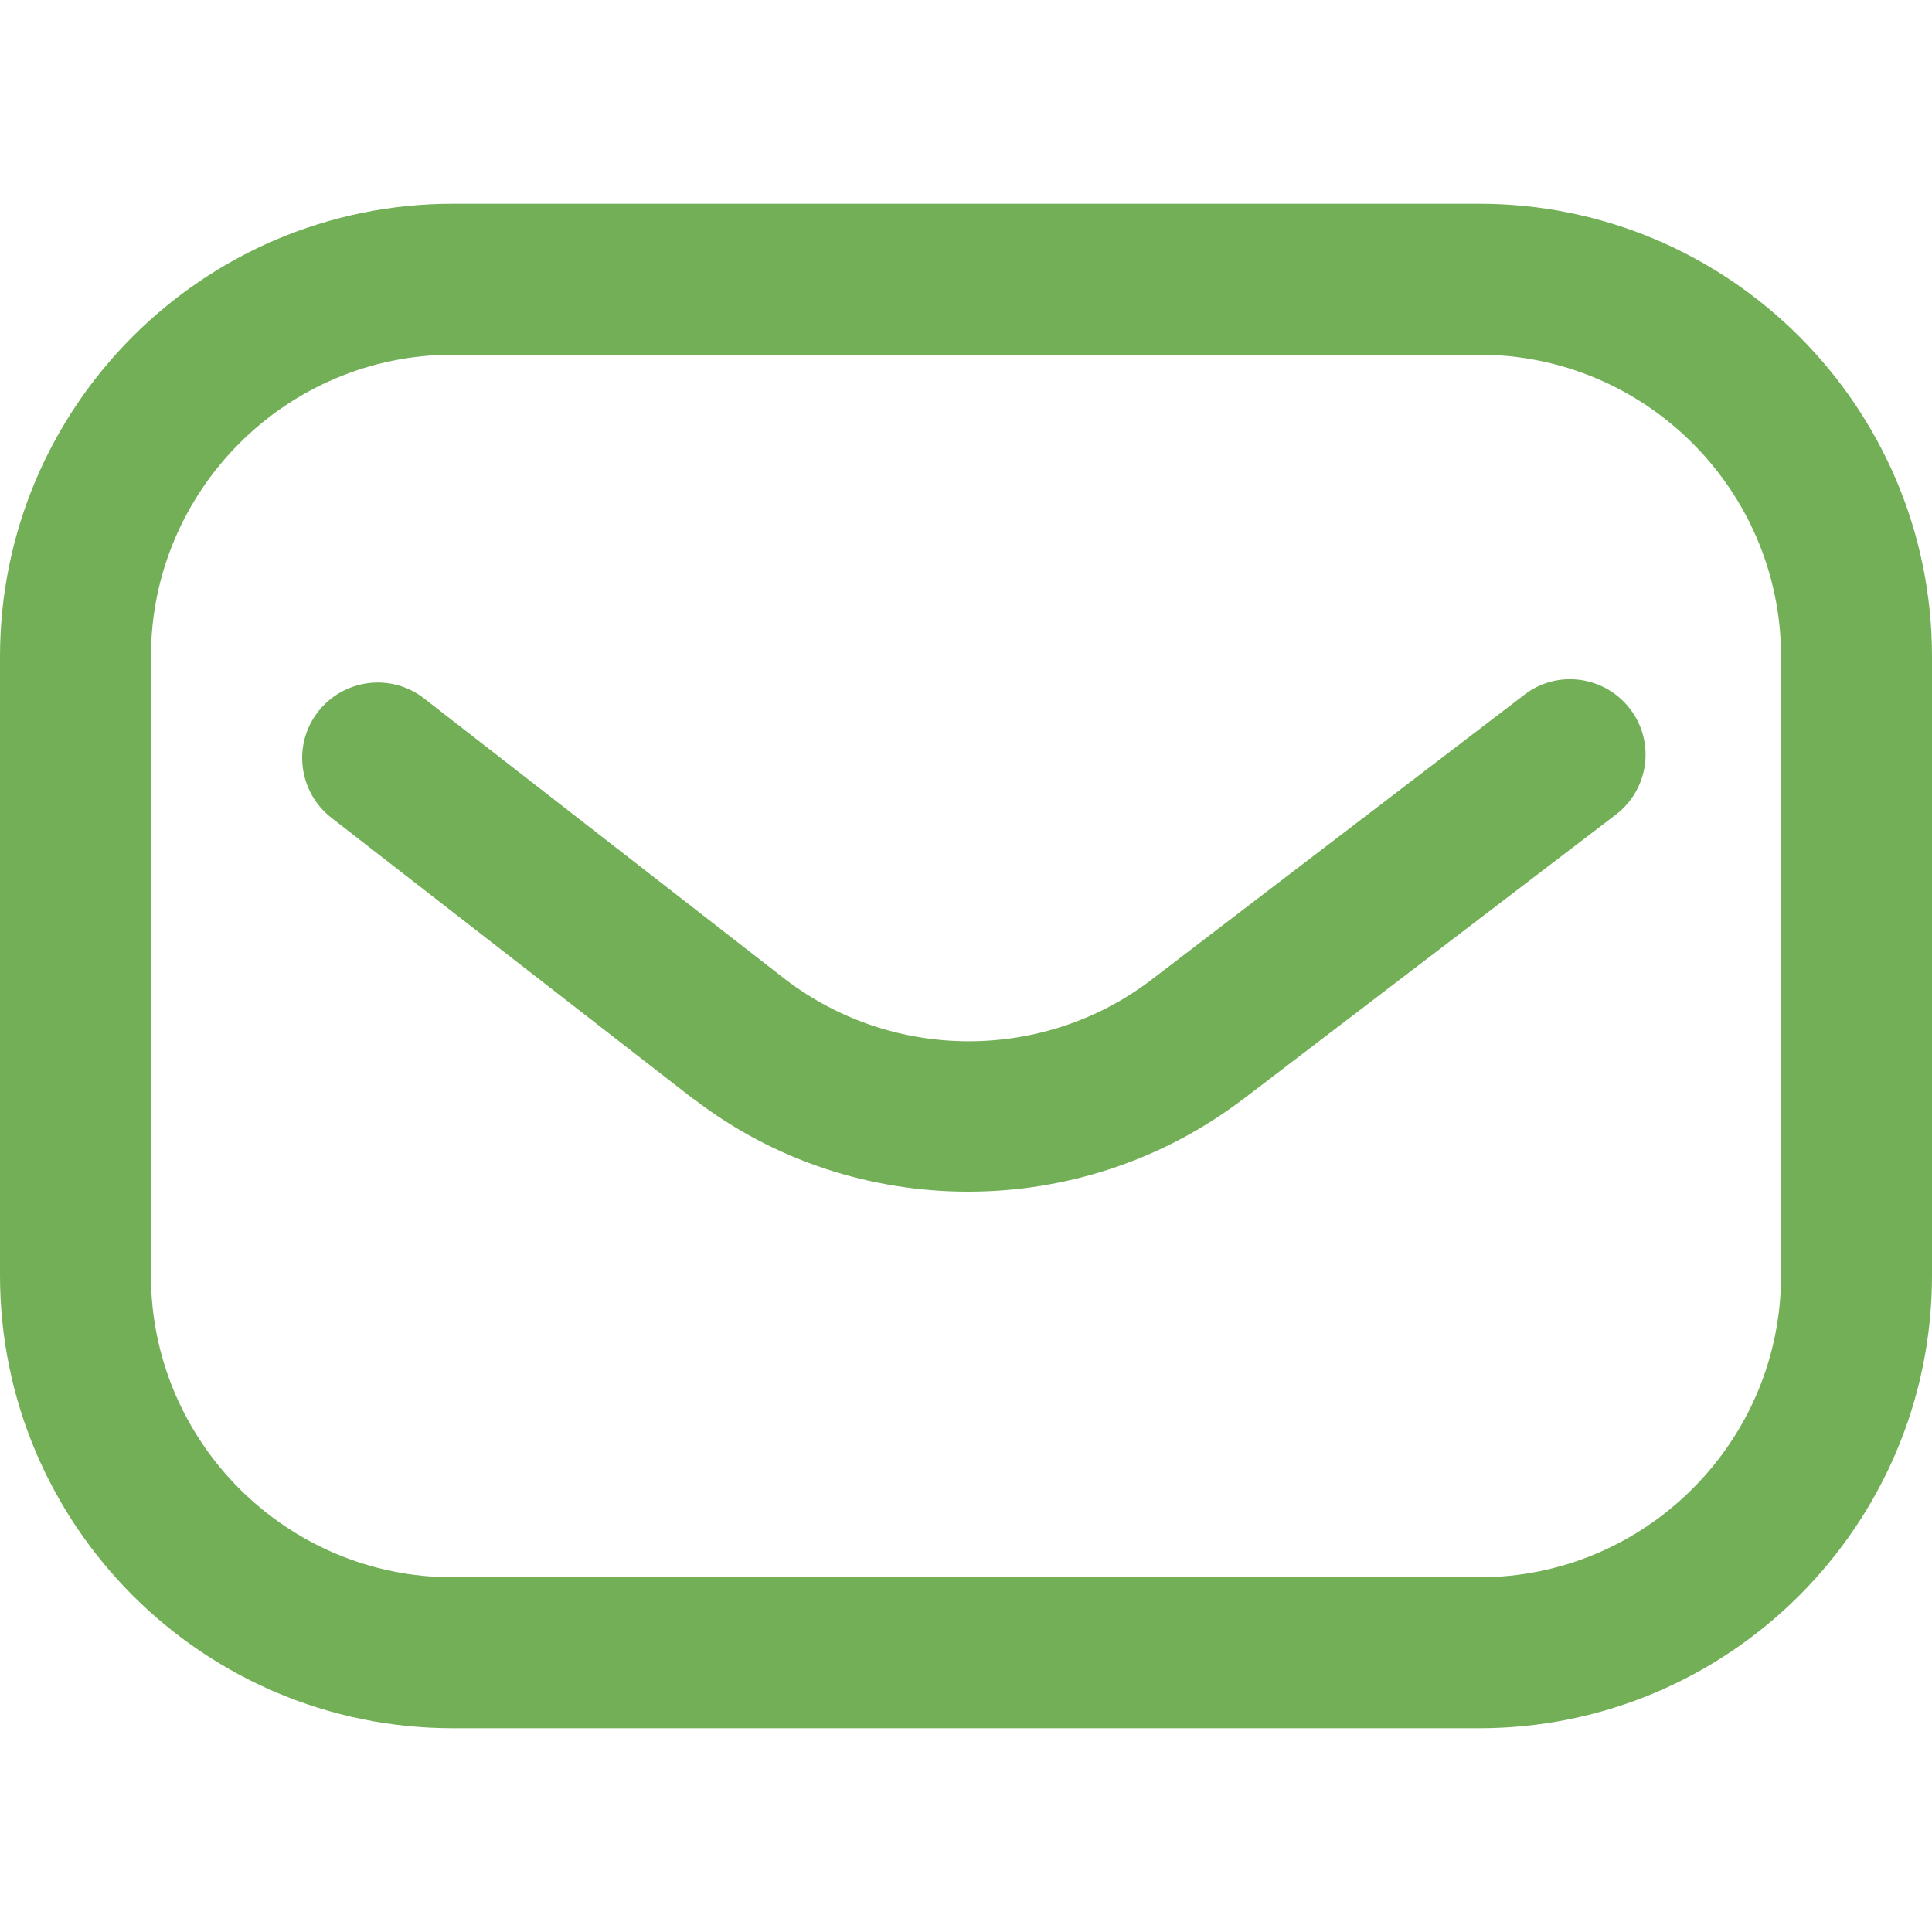 <?xml version="1.0" encoding="UTF-8"?>
<svg id="Layer_1" xmlns="http://www.w3.org/2000/svg" version="1.1" viewBox="0 0 512 512">
  <!-- Generator: Adobe Illustrator 29.0.1, SVG Export Plug-In . SVG Version: 2.1.0 Build 192)  -->
  <defs>
    <style>
      .st0 {
        fill: #72af57;
      }
    </style>
  </defs>
  <path class="st0" d="M392,458H120C53.8,458,0,404.2,0,338v-164C0,107.8,53.8,54,120,54h272c66.2,0,120,53.8,120,120v164c0,66.2-53.8,120-120,120ZM120,94c-44.1,0-80,35.9-80,80v164c0,44.1,35.9,80,80,80h272c44.1,0,80-35.9,80-80v-164c0-44.1-35.9-80-80-80H120ZM329.3,291.4l98.9-75.5c8.8-6.7,10.5-19.3,3.8-28-6.7-8.8-19.3-10.5-28-3.8l-98.8,75.5c-28.5,21.8-68.4,21.8-97,0l-95.8-74.5c-8.7-6.8-21.3-5.2-28.1,3.5-6.8,8.7-5.2,21.3,3.5,28.1l95.9,74.5h.1c21.4,16.5,47.1,24.6,72.8,24.6s51.4-8.2,72.8-24.5Z"/>
</svg>